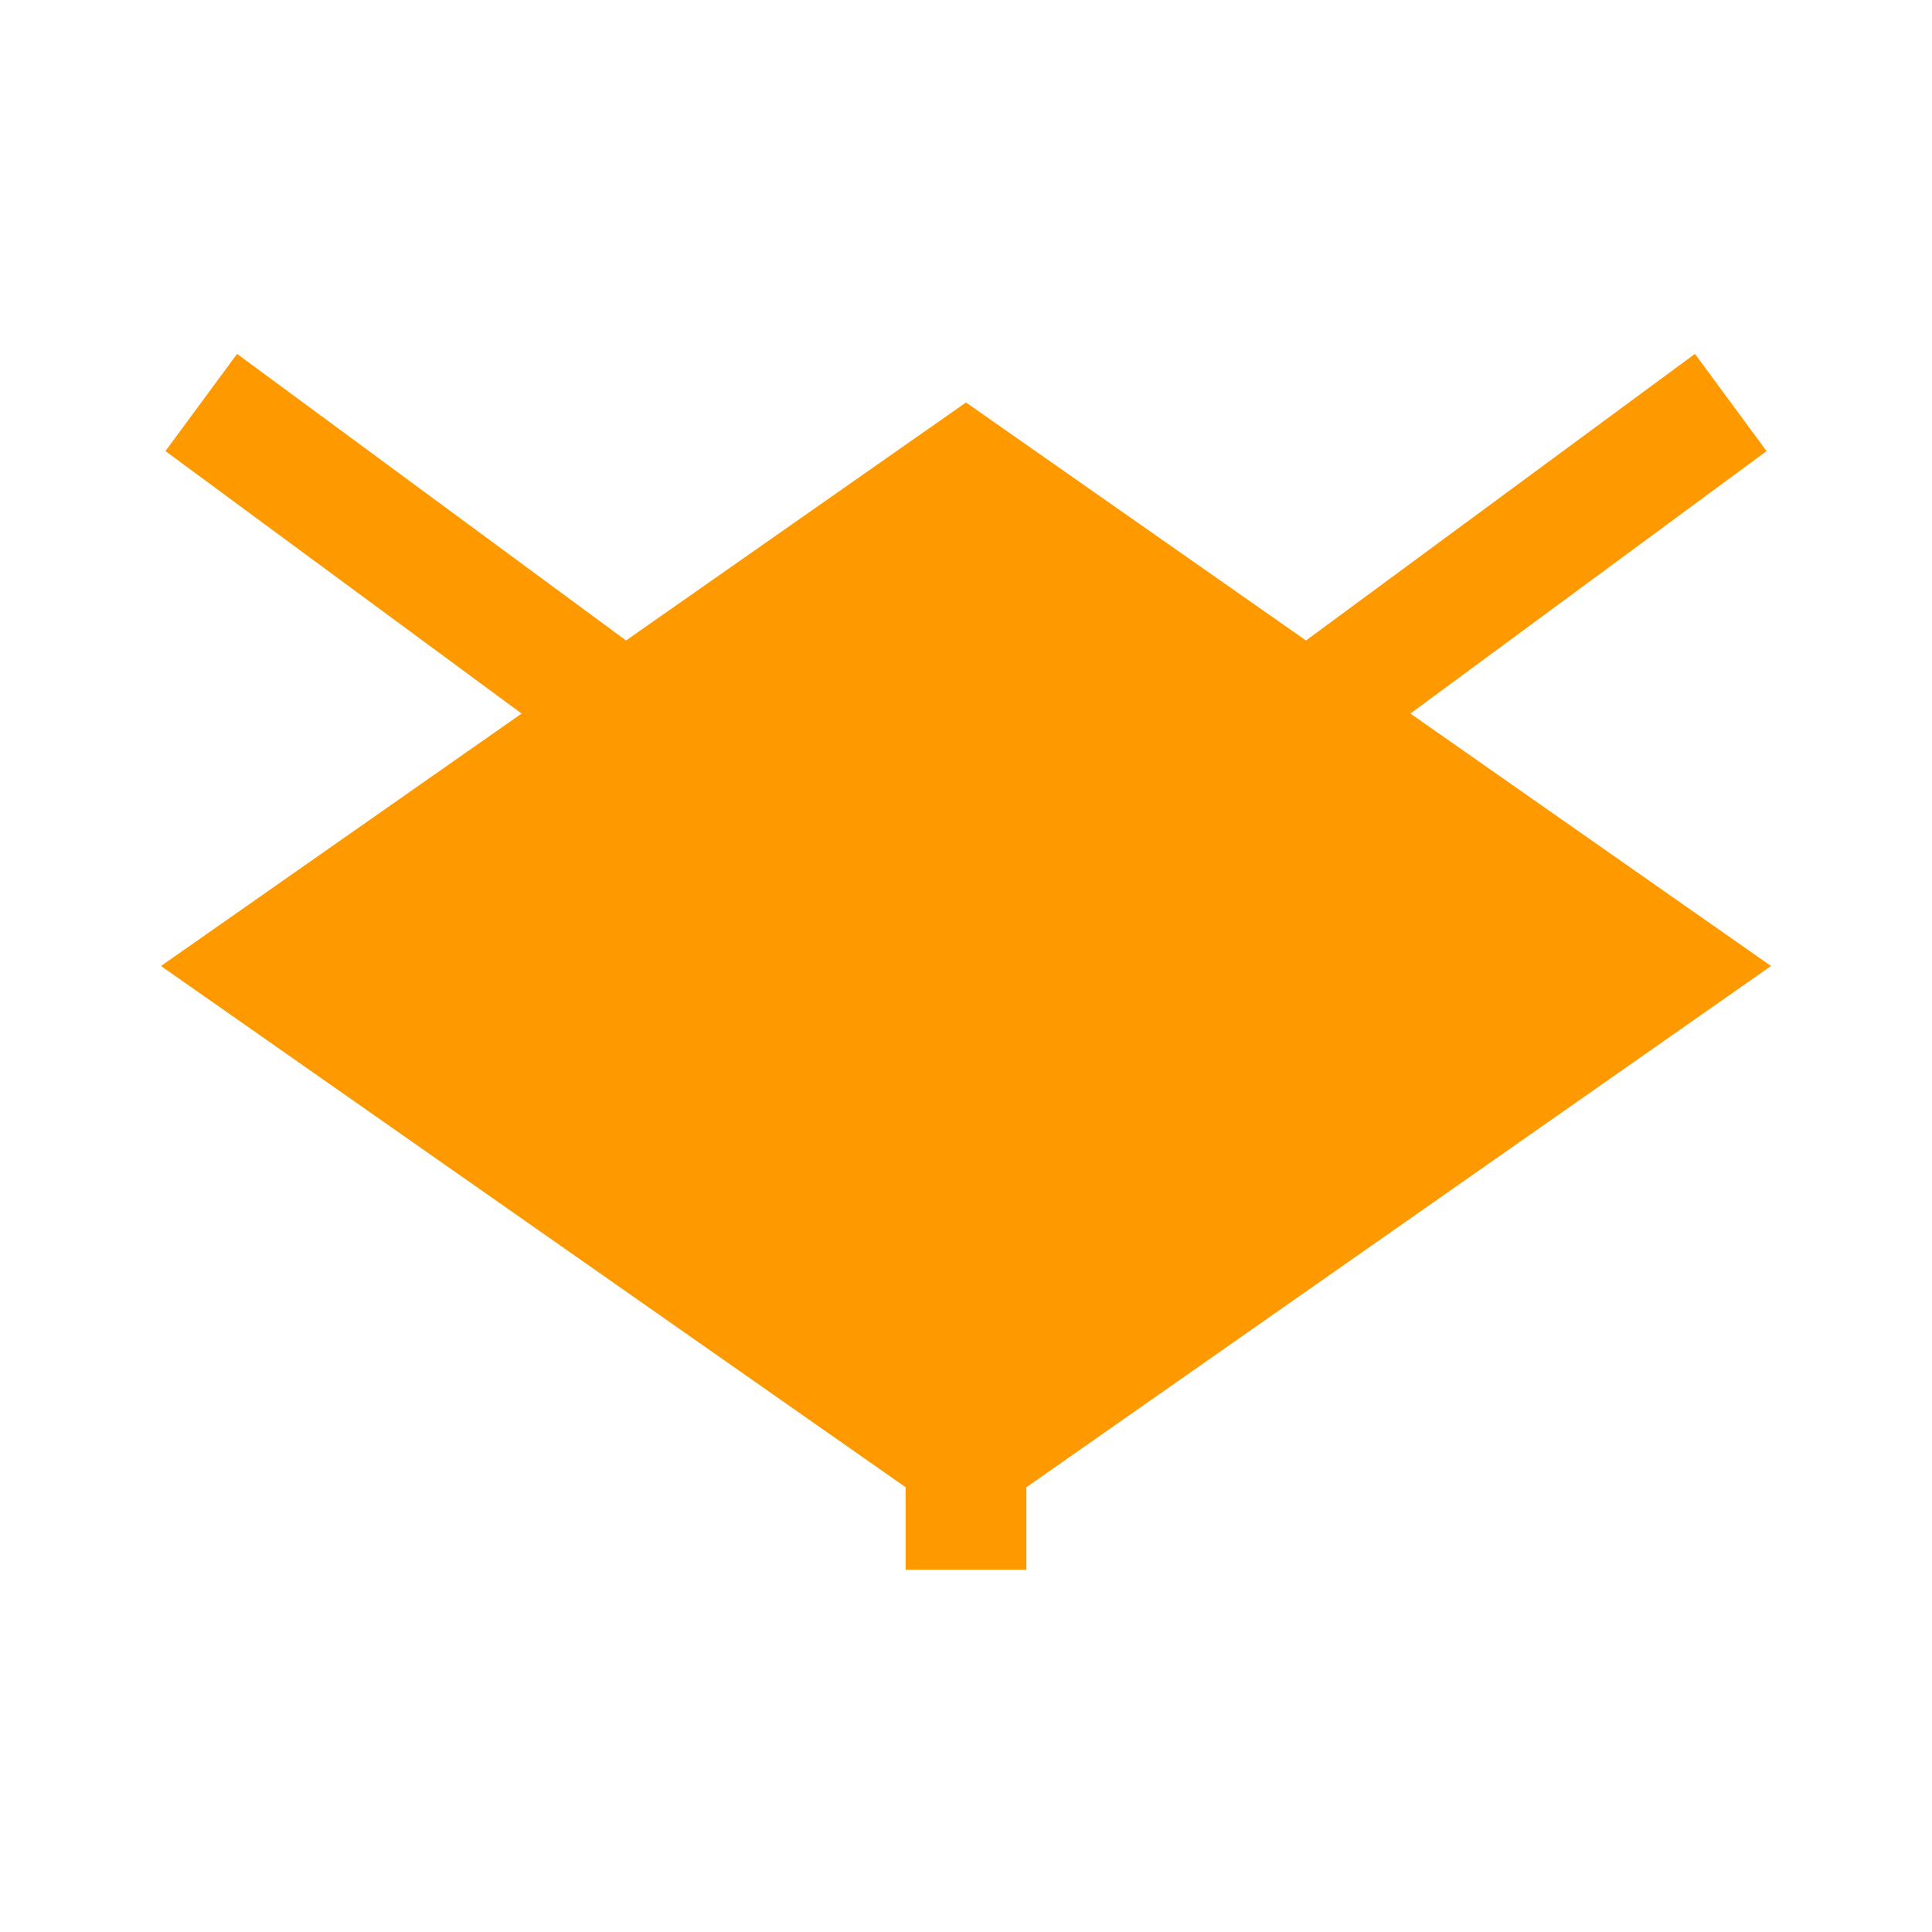 <svg xmlns="http://www.w3.org/2000/svg" viewBox="0 0 24 24" fill="none"><path d="M12 5L2 12L12 19L22 12L12 5Z" fill="#FF9900"/><path d="M12 19.5V12M12 12L2.5 5M12 12L21.5 5" stroke="#FF9900" stroke-width="1.5"/></svg>
